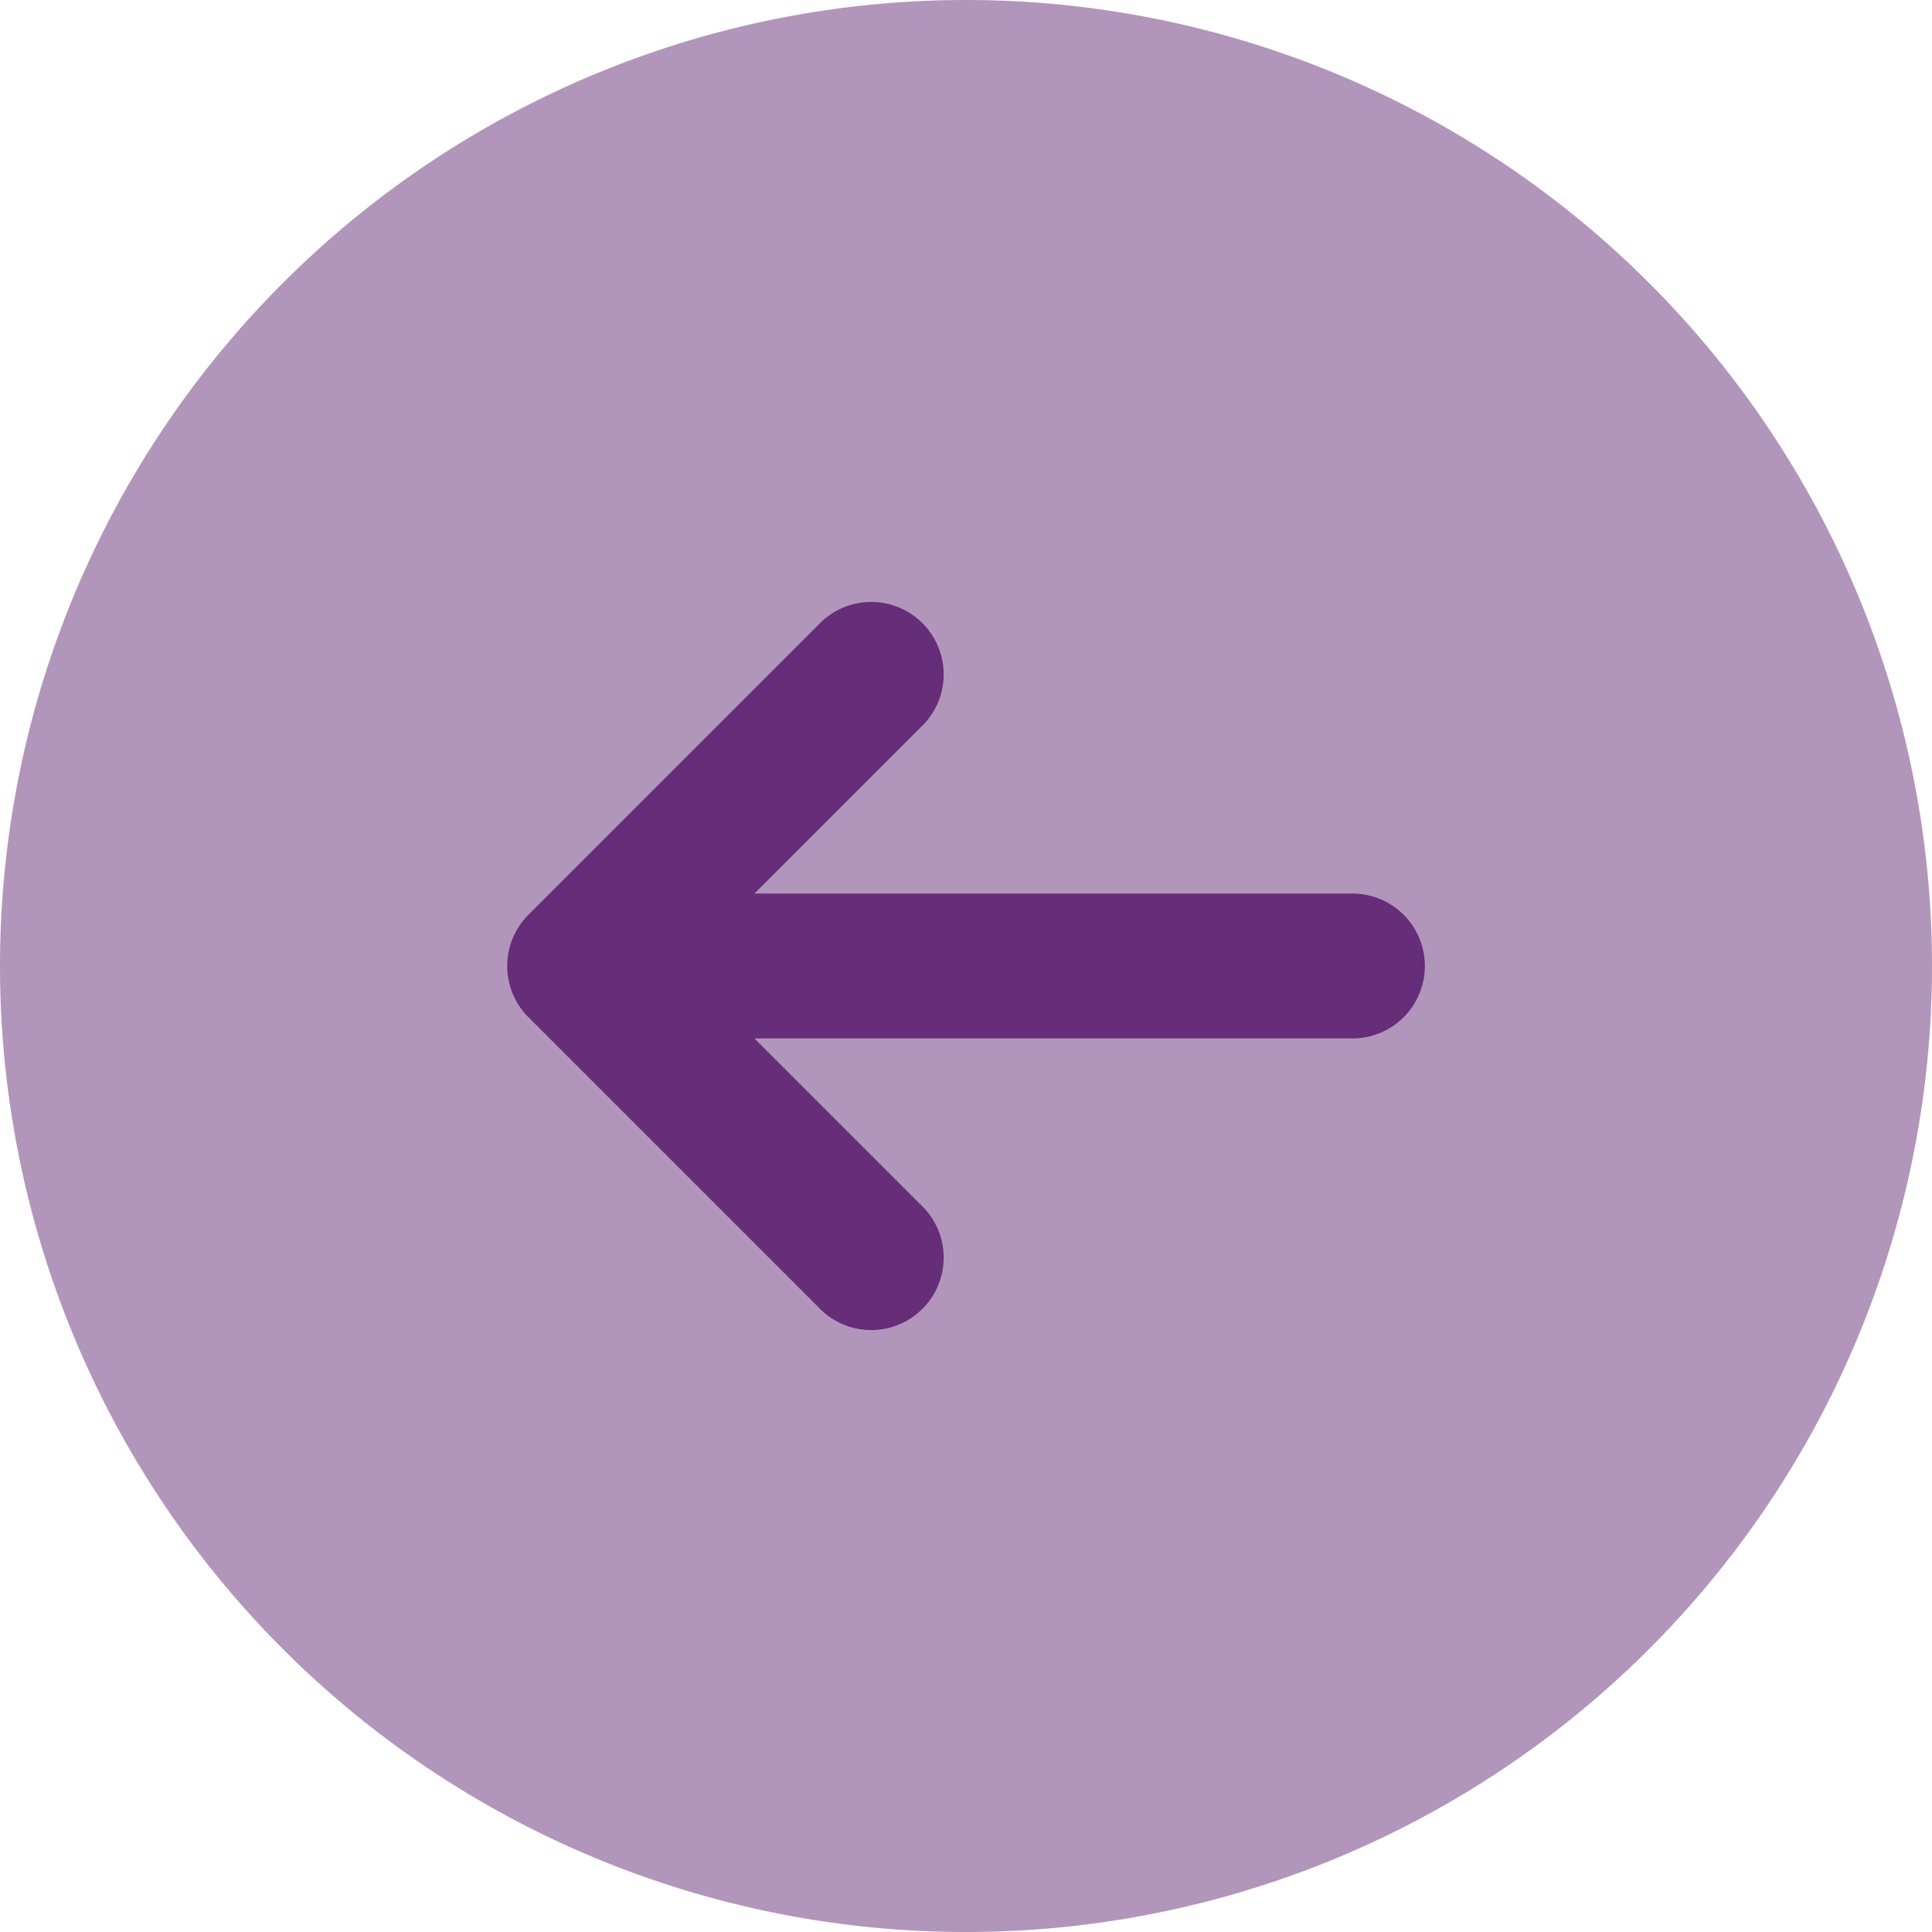 <svg xmlns="http://www.w3.org/2000/svg" viewBox="0 0 20 20"><path fill="#662d78" d="M10 20a10 10 0 1 1 10-10 10 10 0 0 1-10 10Z" data-name="Path 71" opacity=".5"/><path fill="#662d78" d="M8.47 6.47a.75.75 0 1 1 1.06 1.06L7.81 9.25H14a.75.75 0 0 1 0 1.5H7.81l1.72 1.72a.75.75 0 1 1-1.06 1.06l-3-3a.75.75 0 0 1 0-1.06l3-3Z" data-name="Path 72"/></svg>